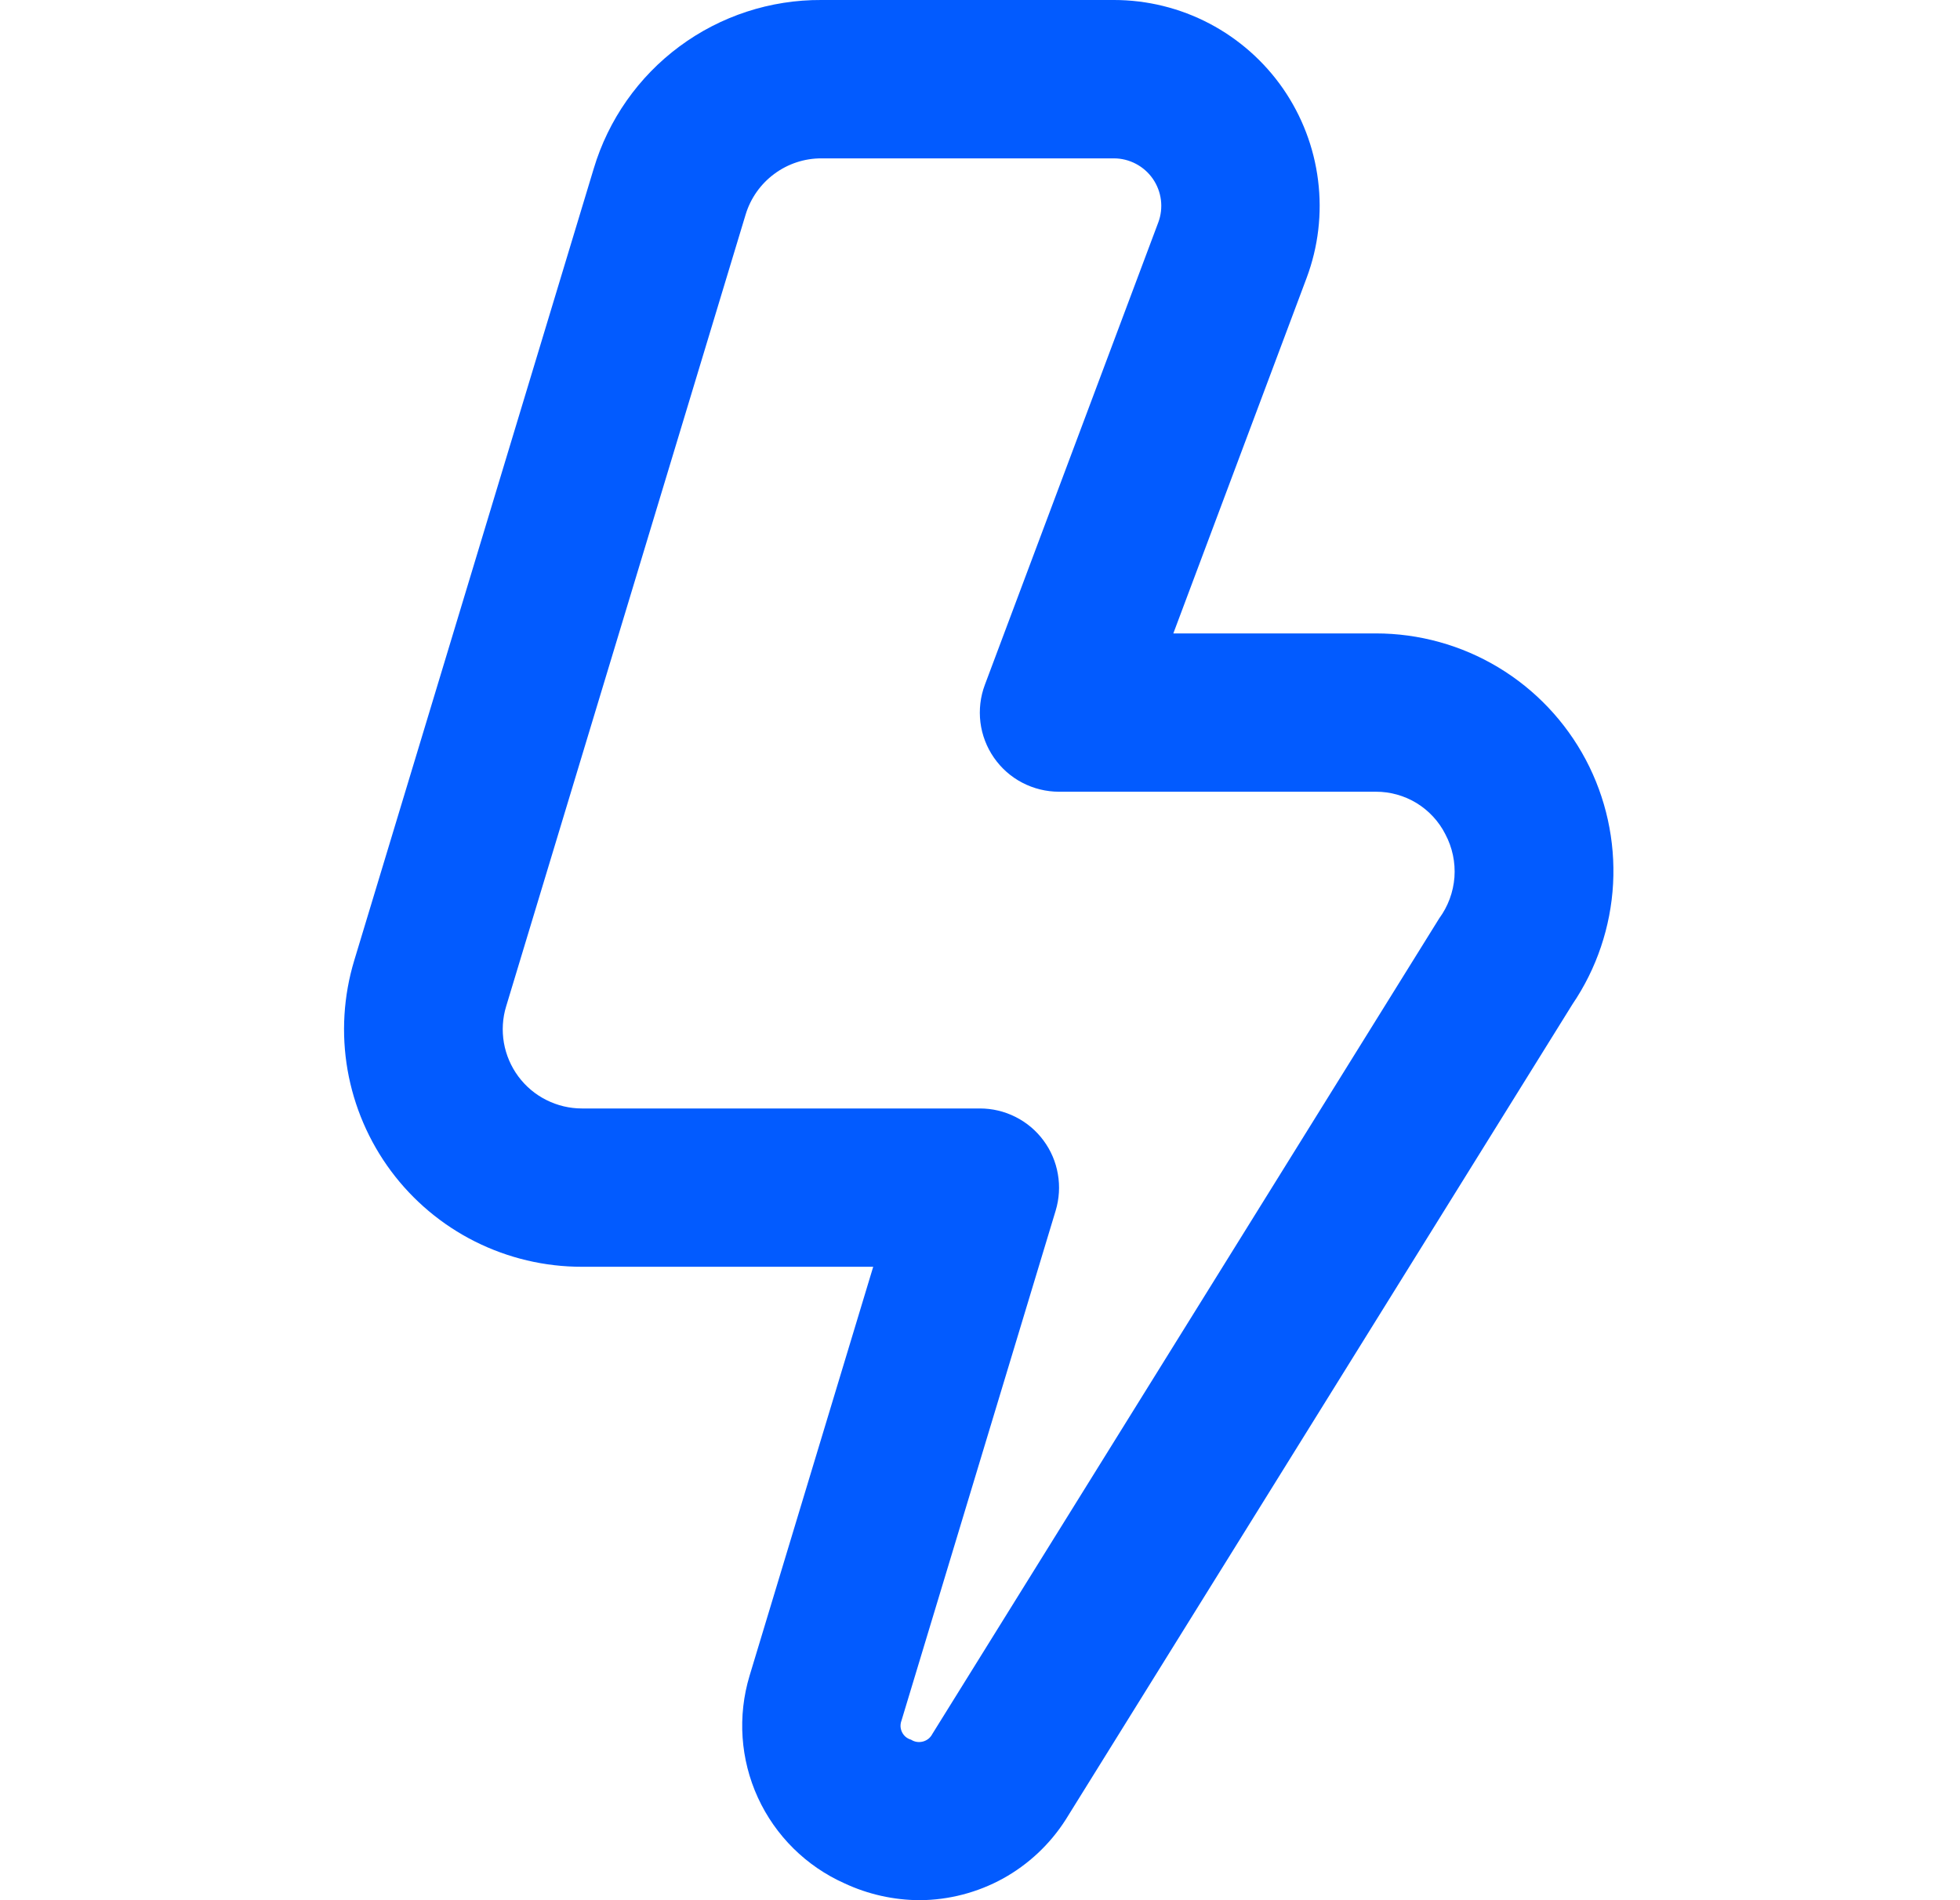 <svg width="33" height="32" viewBox="0 0 33 32" fill="none" xmlns="http://www.w3.org/2000/svg">
<g id="Icon/lightning" clip-path="url(#clip0_5167_15541)">
<path id="Vector" d="M15.485 32C15.048 31.998 14.616 31.902 14.22 31.717C13.574 31.429 13.055 30.915 12.76 30.272C12.465 29.628 12.416 28.899 12.62 28.221L14.702 21.333H9.798C9.173 21.334 8.557 21.188 7.998 20.908C7.44 20.628 6.955 20.221 6.582 19.719C6.21 19.218 5.96 18.636 5.852 18.02C5.745 17.405 5.783 16.773 5.964 16.175L9.996 2.841C10.242 2.017 10.749 1.294 11.44 0.782C12.132 0.269 12.971 -0.005 13.831 -5.55512e-05H18.755C19.315 0 19.866 0.136 20.362 0.396C20.857 0.656 21.283 1.032 21.602 1.492C21.92 1.952 22.123 2.482 22.192 3.038C22.262 3.593 22.195 4.157 21.999 4.681L19.755 10.667H23.165C23.891 10.667 24.604 10.864 25.227 11.239C25.85 11.614 26.358 12.151 26.699 12.793C27.039 13.435 27.198 14.158 27.159 14.884C27.119 15.609 26.883 16.311 26.475 16.912L17.942 30.645C17.678 31.058 17.315 31.399 16.886 31.636C16.456 31.872 15.975 31.997 15.485 32ZM13.831 2.667C13.545 2.666 13.266 2.758 13.036 2.929C12.806 3.099 12.637 3.339 12.554 3.613L8.522 16.947C8.461 17.146 8.449 17.356 8.484 17.561C8.52 17.767 8.603 17.96 8.727 18.128C8.851 18.295 9.012 18.431 9.198 18.524C9.384 18.618 9.59 18.667 9.798 18.667H16.498C16.706 18.667 16.911 18.715 17.097 18.809C17.283 18.902 17.445 19.038 17.569 19.206C17.693 19.373 17.776 19.567 17.811 19.772C17.847 19.977 17.834 20.187 17.774 20.387L15.178 28.976C15.166 29.008 15.161 29.041 15.162 29.075C15.164 29.109 15.173 29.142 15.188 29.172C15.203 29.202 15.224 29.229 15.25 29.251C15.276 29.272 15.307 29.288 15.339 29.297C15.369 29.316 15.402 29.329 15.436 29.334C15.471 29.339 15.506 29.337 15.54 29.328C15.574 29.319 15.605 29.303 15.633 29.281C15.66 29.259 15.682 29.231 15.698 29.2L24.231 15.467C24.38 15.264 24.469 15.024 24.488 14.773C24.506 14.522 24.453 14.271 24.335 14.049C24.226 13.833 24.058 13.652 23.852 13.525C23.645 13.399 23.407 13.332 23.165 13.333H17.831C17.616 13.333 17.403 13.281 17.212 13.181C17.021 13.082 16.858 12.937 16.735 12.76C16.612 12.583 16.534 12.379 16.507 12.165C16.481 11.951 16.506 11.734 16.582 11.532L19.502 3.745C19.547 3.625 19.562 3.495 19.546 3.367C19.53 3.239 19.483 3.117 19.41 3.011C19.336 2.905 19.239 2.819 19.125 2.759C19.011 2.699 18.884 2.667 18.755 2.667H13.831Z" fill="#025BFF"/>
</g>
<defs>
<clipPath id="clip0_5167_15541">
<rect width="32" height="32" fill="white" transform="translate(0.5)"/>
</clipPath>
</defs>
</svg>
